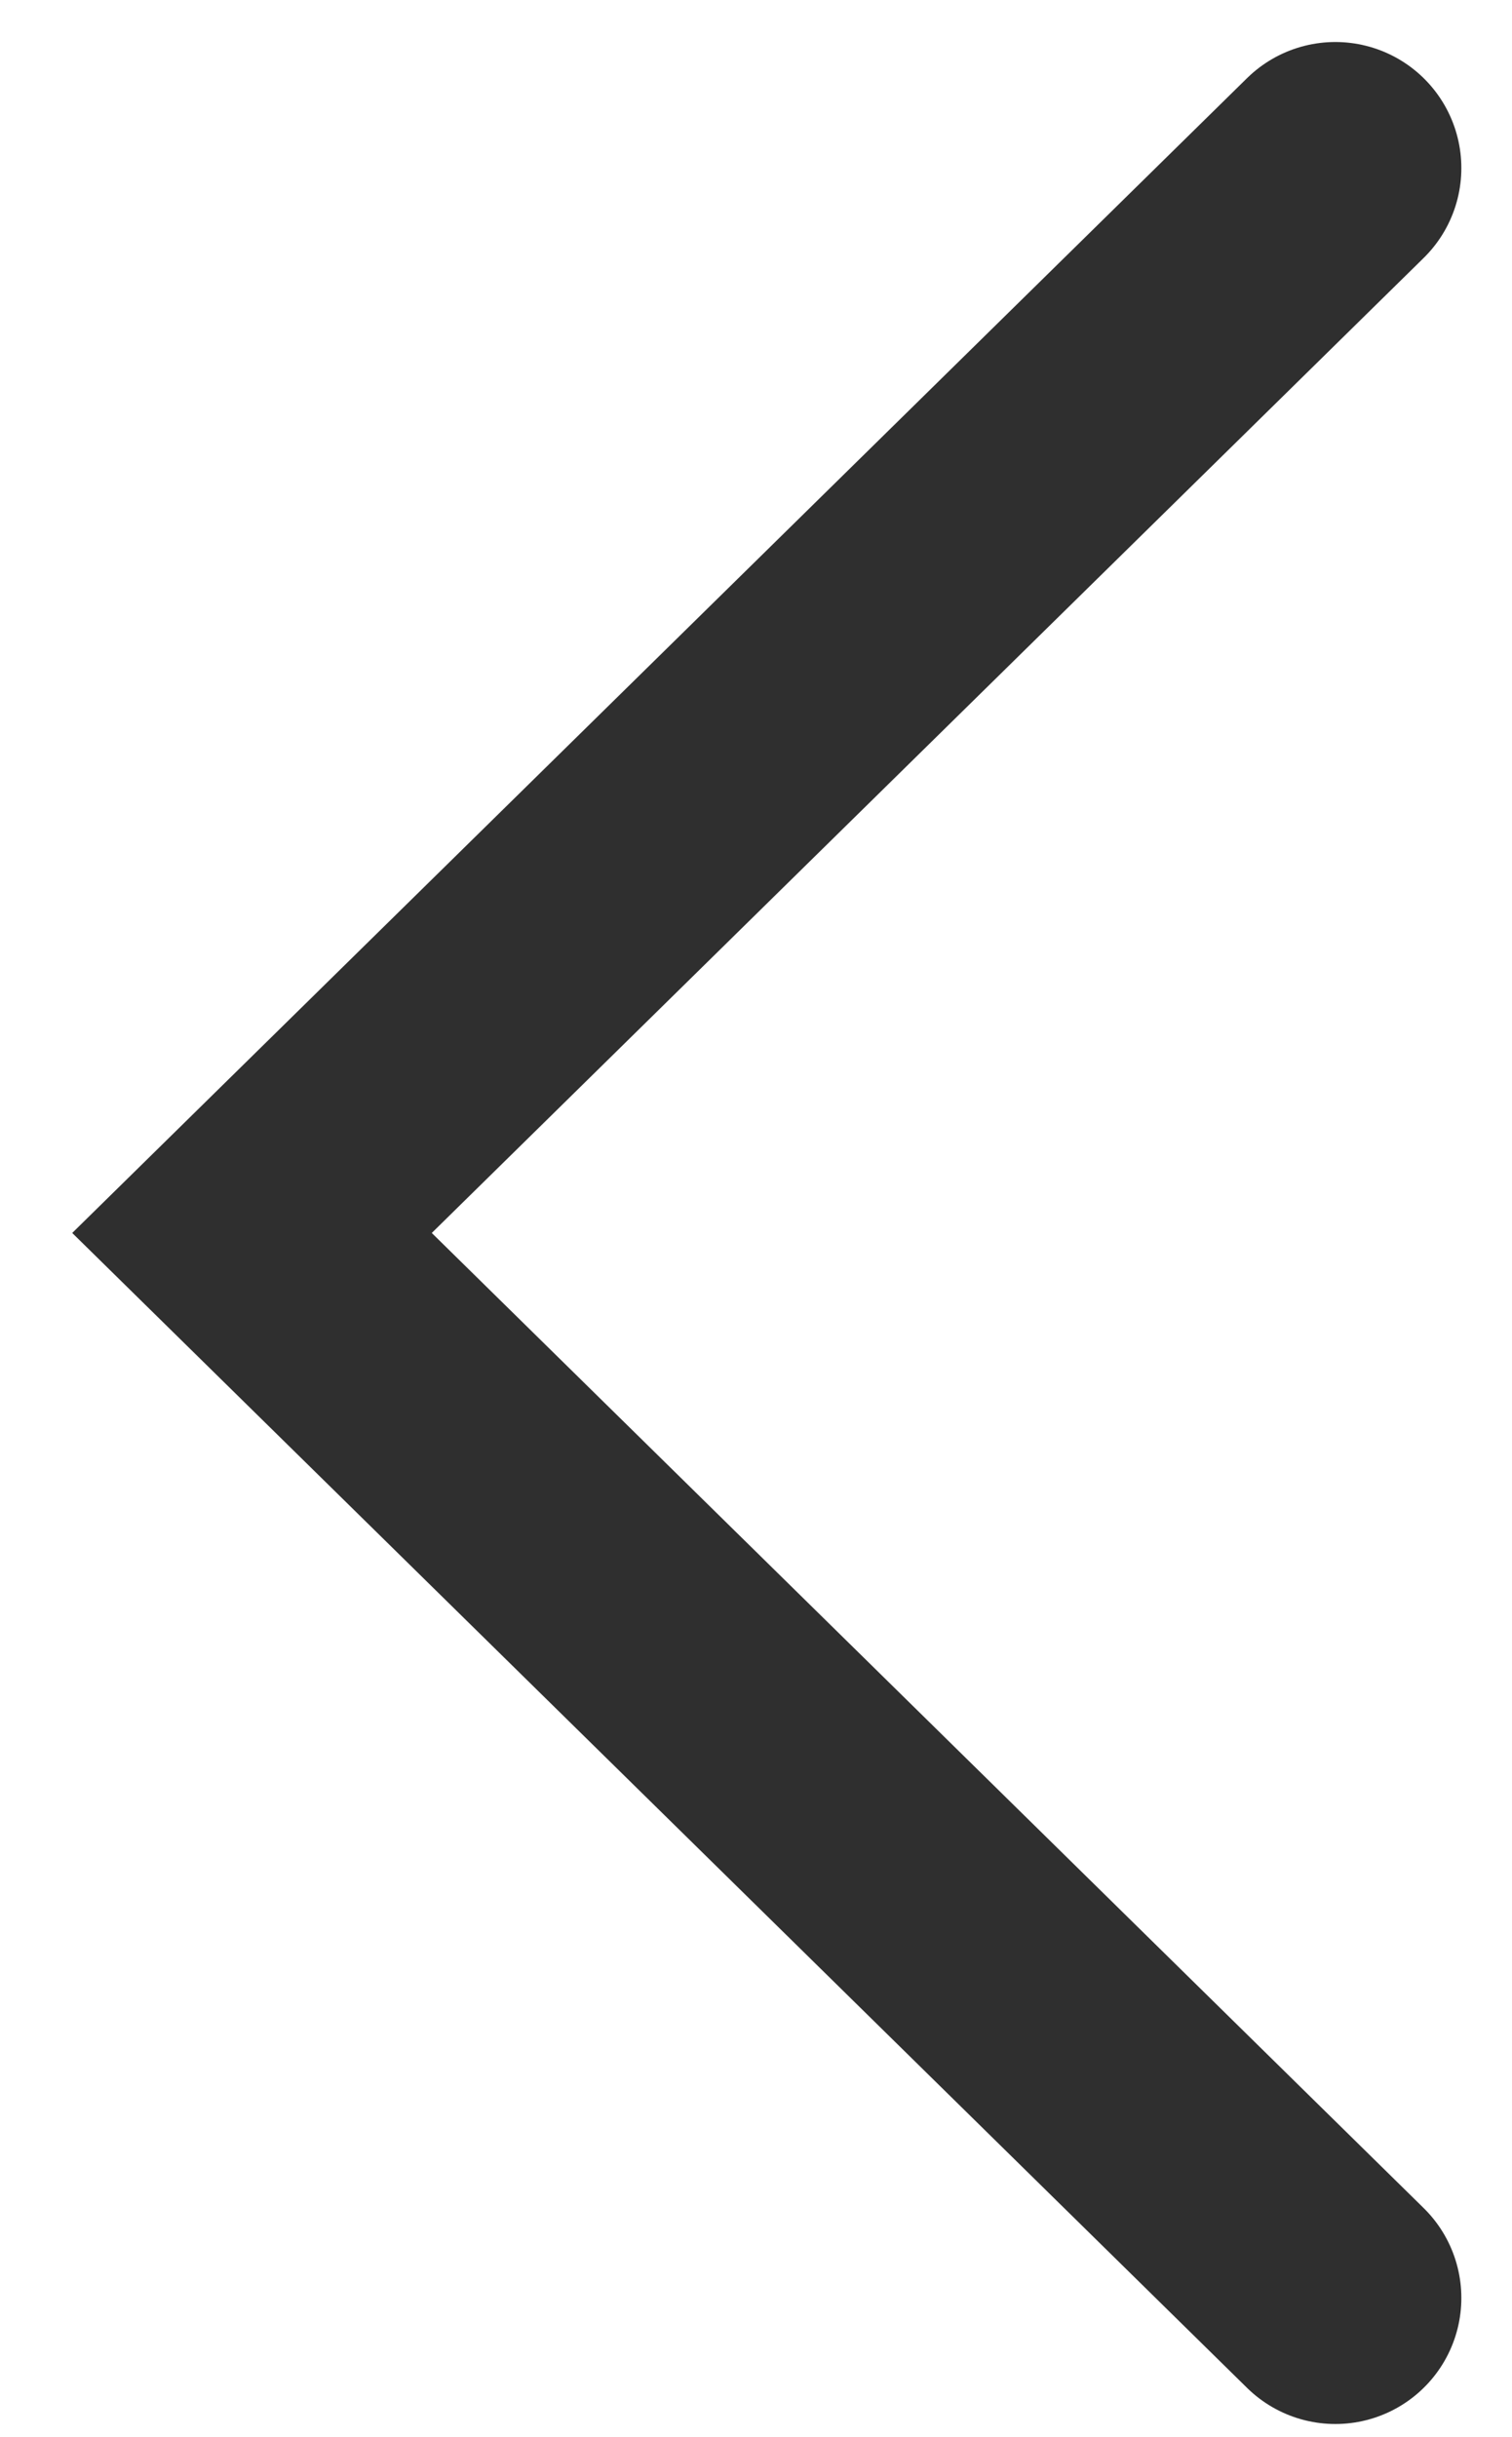 <svg width="18" height="29" viewBox="0 0 18 29" fill="none" xmlns="http://www.w3.org/2000/svg">
<path d="M15.897 27.347L3 14.673L15.897 2" stroke="#2F2F2F" stroke-width="3" stroke-linecap="round"/>
</svg>
